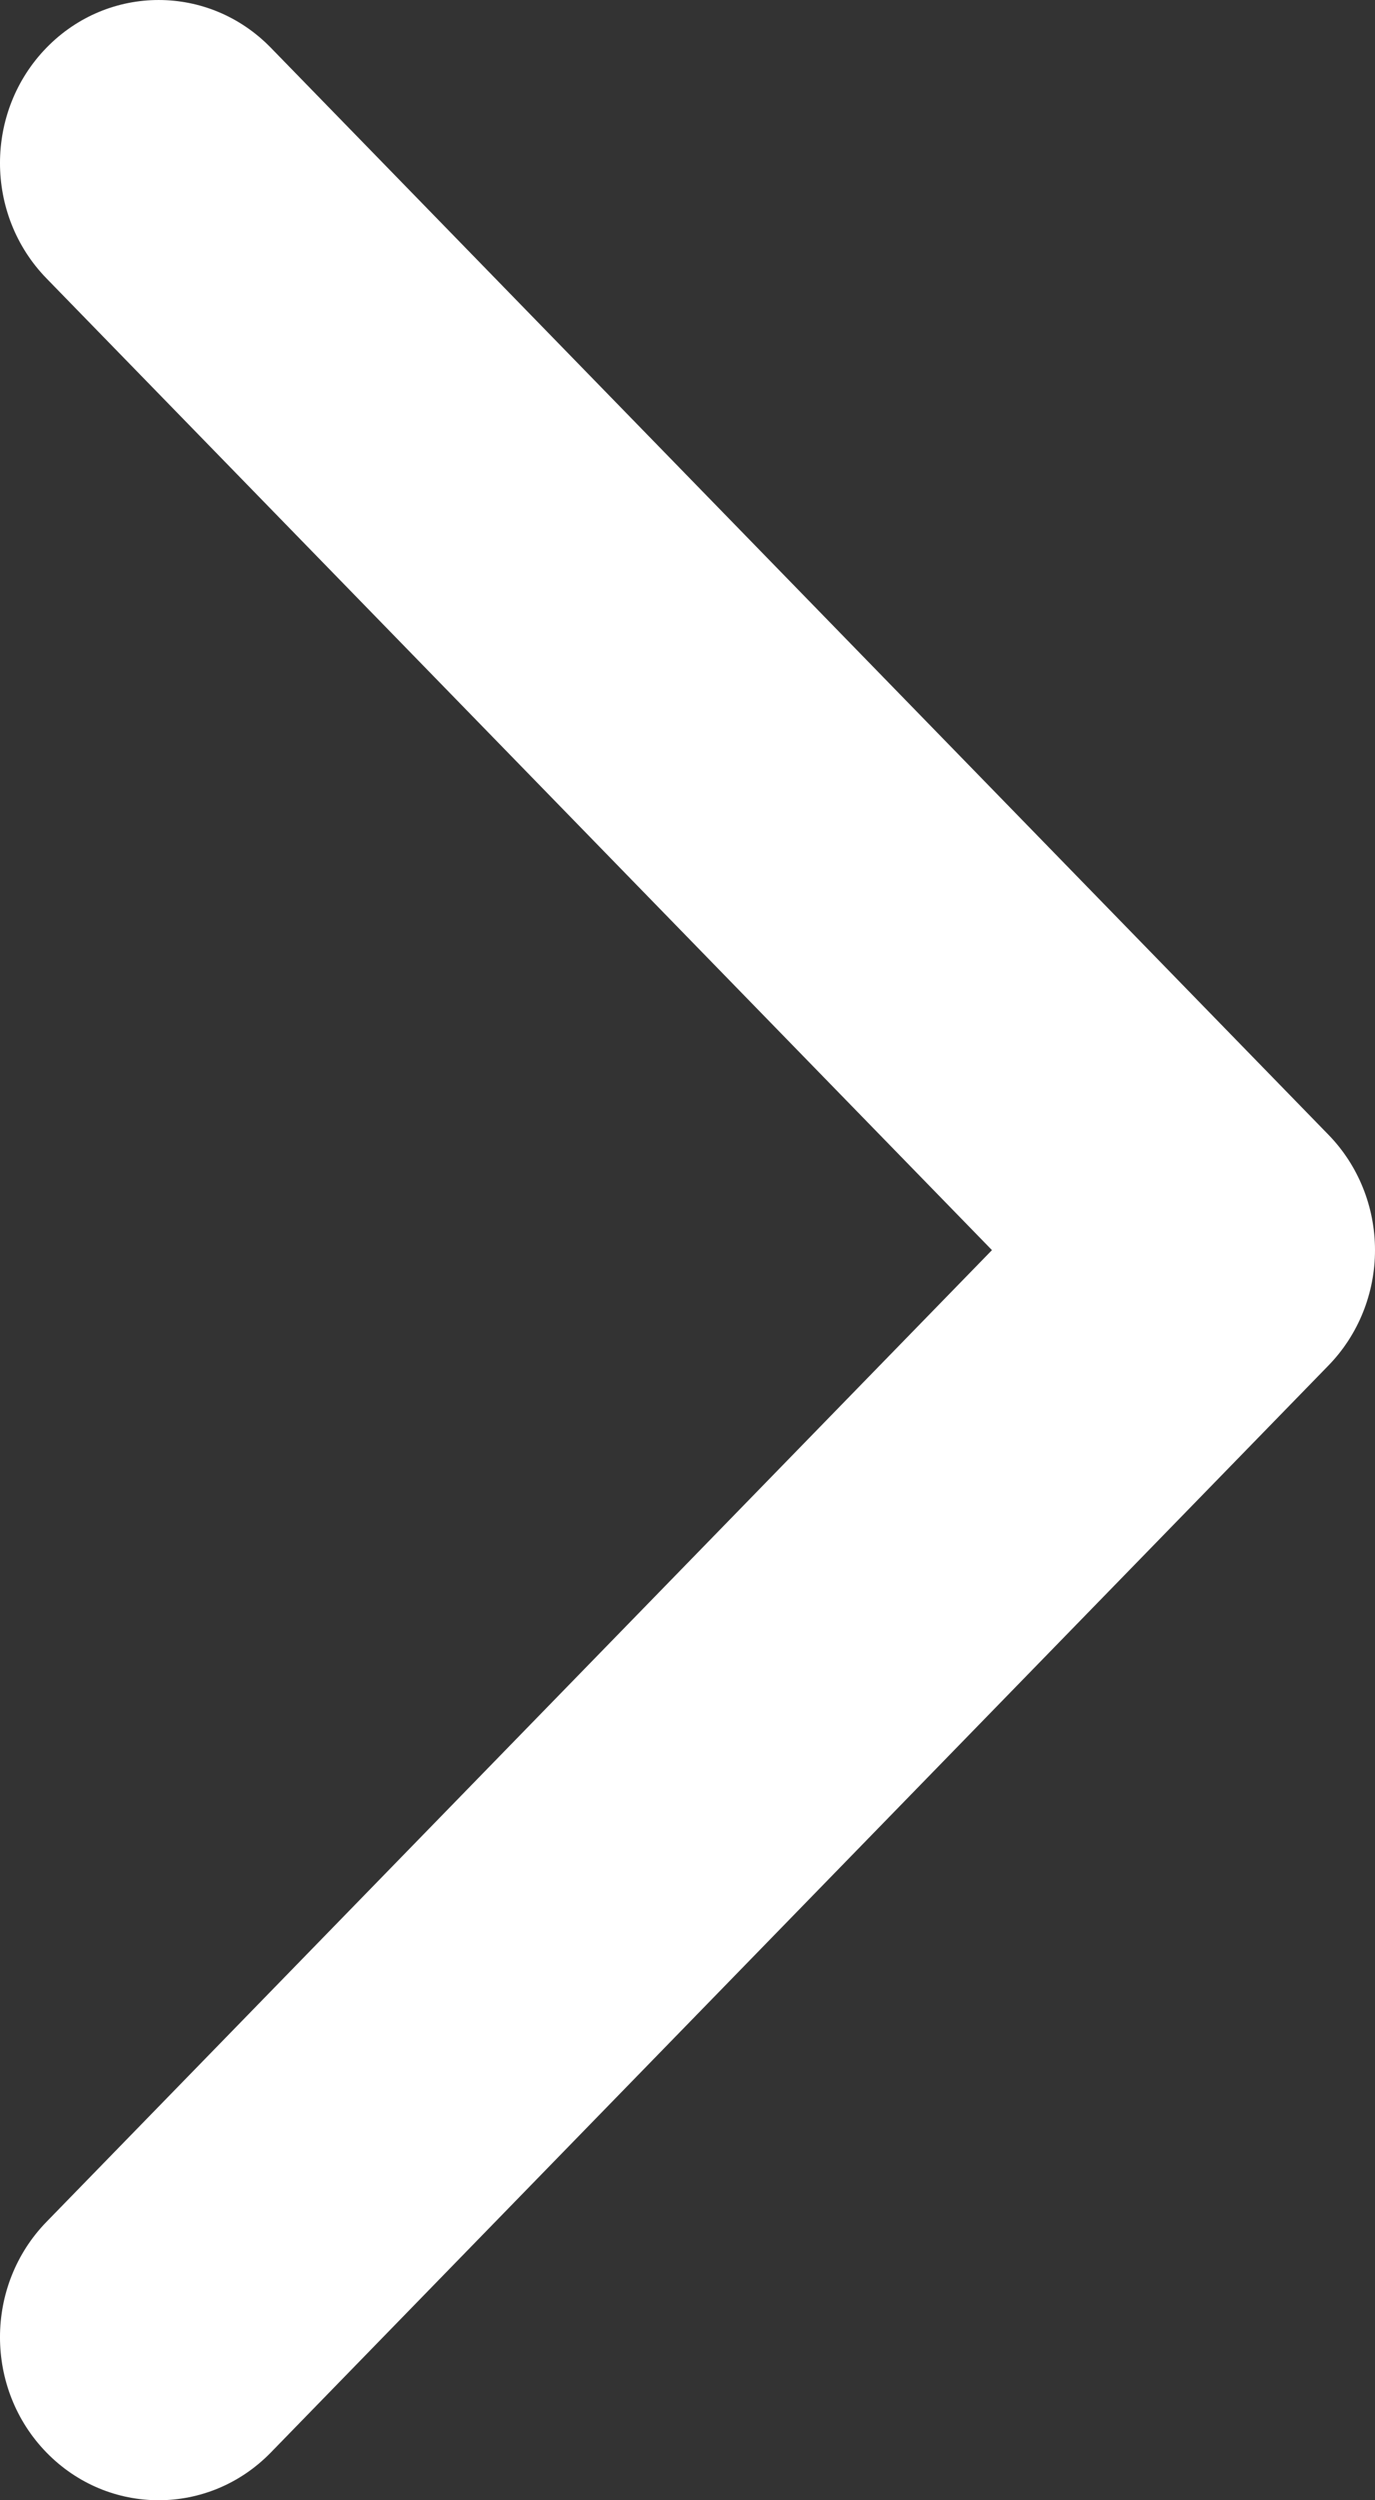 <?xml version="1.0" encoding="UTF-8"?> <svg xmlns="http://www.w3.org/2000/svg" width="44" height="80" viewBox="0 0 44 80" fill="none"><rect x="0" y="0" width="44" height="80" fill="#333333" stroke="none"/> <path fill-rule="evenodd" clip-rule="evenodd" d="M1.487 78.472C-0.496 76.434 -0.496 73.131 1.487 71.093L31.743 40L1.487 8.907C-0.496 6.869 -0.496 3.566 1.487 1.528C3.47 -0.509 6.684 -0.509 8.667 1.528L42.513 36.311C43.465 37.289 44 38.616 44 40C44 41.384 43.465 42.711 42.513 43.689L8.667 78.472C6.684 80.509 3.47 80.509 1.487 78.472Z" fill="white"></path> </svg> 